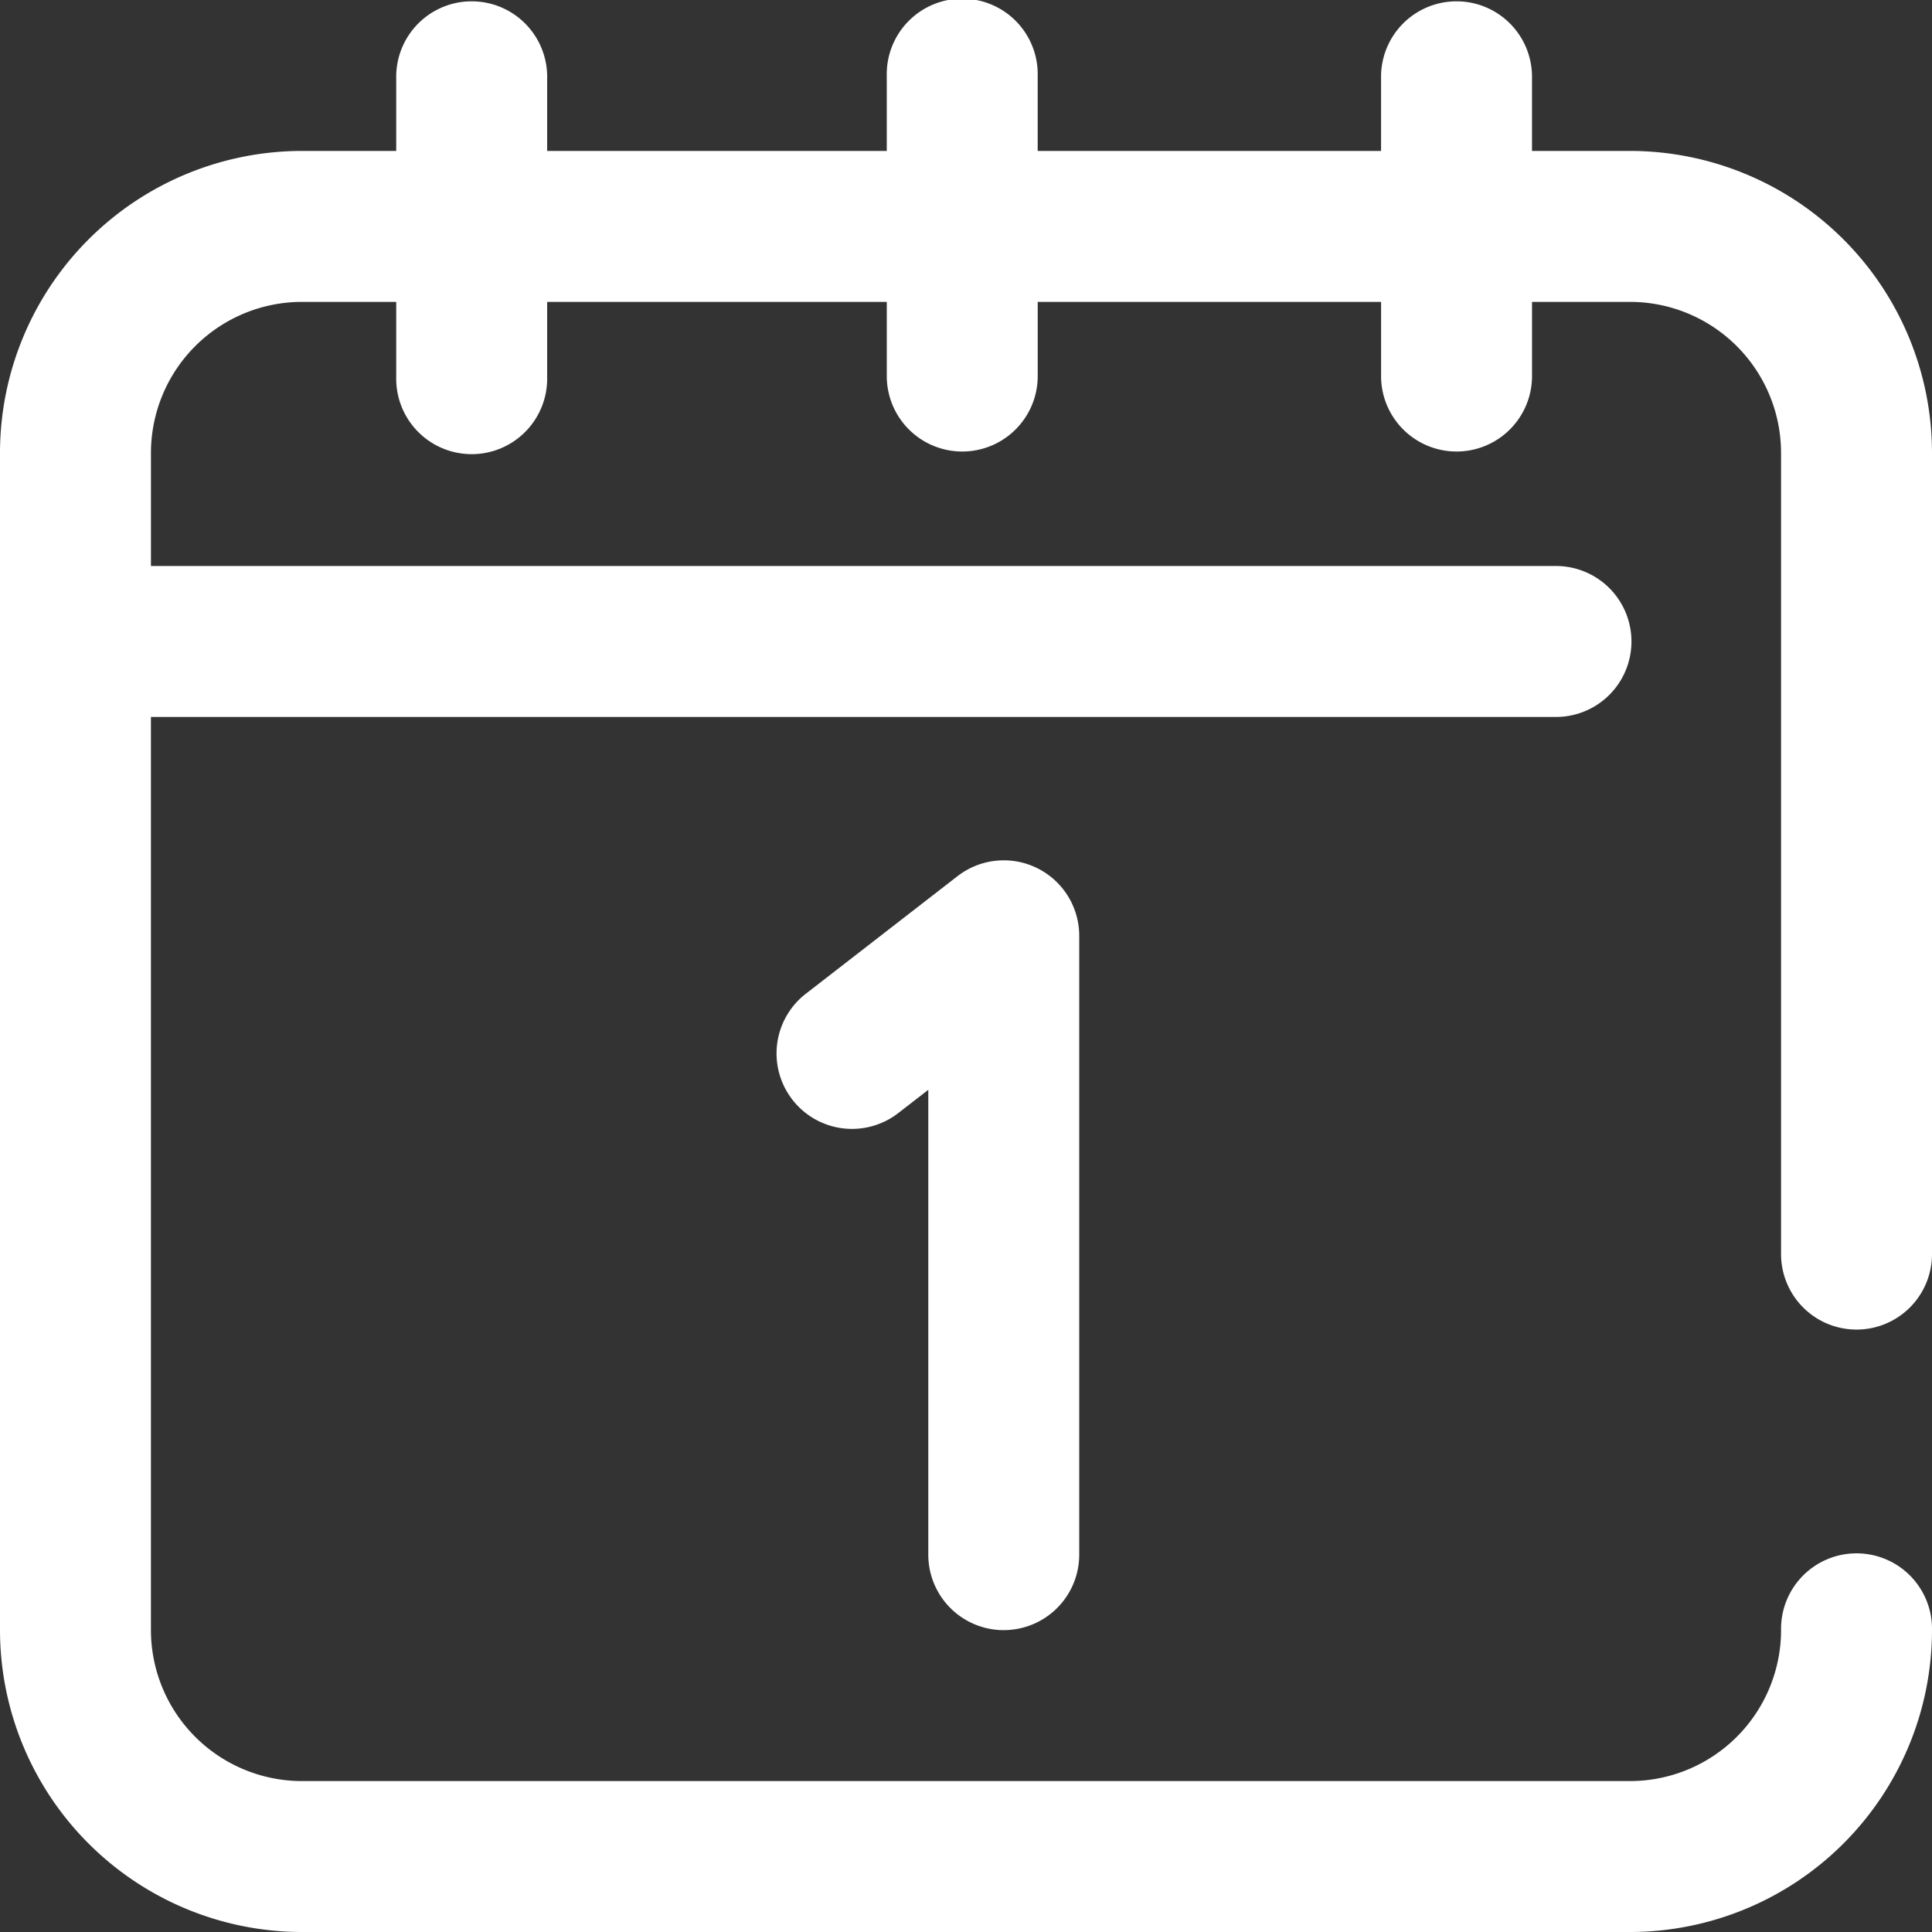 <svg xmlns="http://www.w3.org/2000/svg" width="83.78" height="83.78" viewBox="0 0 83.78 83.78">
  <rect x="0" y="0" width="83.78" height="83.78" fill="#333333" stroke="none"/>
  <path id="new-year" d="M77.234,54.326V19.636a6.553,6.553,0,0,0-6.545-6.545H66.435v3.273a3.273,3.273,0,0,1-6.545,0V13.091H45v3.273a3.273,3.273,0,0,1-6.545,0V13.091H23.727v3.273a3.273,3.273,0,1,1-6.545,0V13.091H13.091a6.553,6.553,0,0,0-6.545,6.545v4.909H67.417a3.273,3.273,0,1,1,0,6.545H6.545v39.6a6.553,6.553,0,0,0,6.545,6.545h57.6a6.553,6.553,0,0,0,6.545-6.545,3.273,3.273,0,1,1,6.545,0A13.105,13.105,0,0,1,70.689,83.78h-57.6A13.105,13.105,0,0,1,0,70.689V19.636A13.105,13.105,0,0,1,13.091,6.545h4.091V3.273a3.273,3.273,0,0,1,6.545,0V6.545H38.454V3.273a3.273,3.273,0,1,1,6.545,0V6.545H59.889V3.273a3.273,3.273,0,0,1,6.545,0V6.545h4.254A13.105,13.105,0,0,1,83.78,19.636v34.69a3.273,3.273,0,1,1-6.545,0ZM43.526,70.689A3.272,3.272,0,0,0,46.8,67.417V40.581a3.272,3.272,0,0,0-5.277-2.587l-6.545,5.073a3.273,3.273,0,1,0,4.009,5.174l1.268-.982V67.417a3.272,3.272,0,0,0,3.273,3.273Zm0,0" fill="#fff"/>
</svg>
